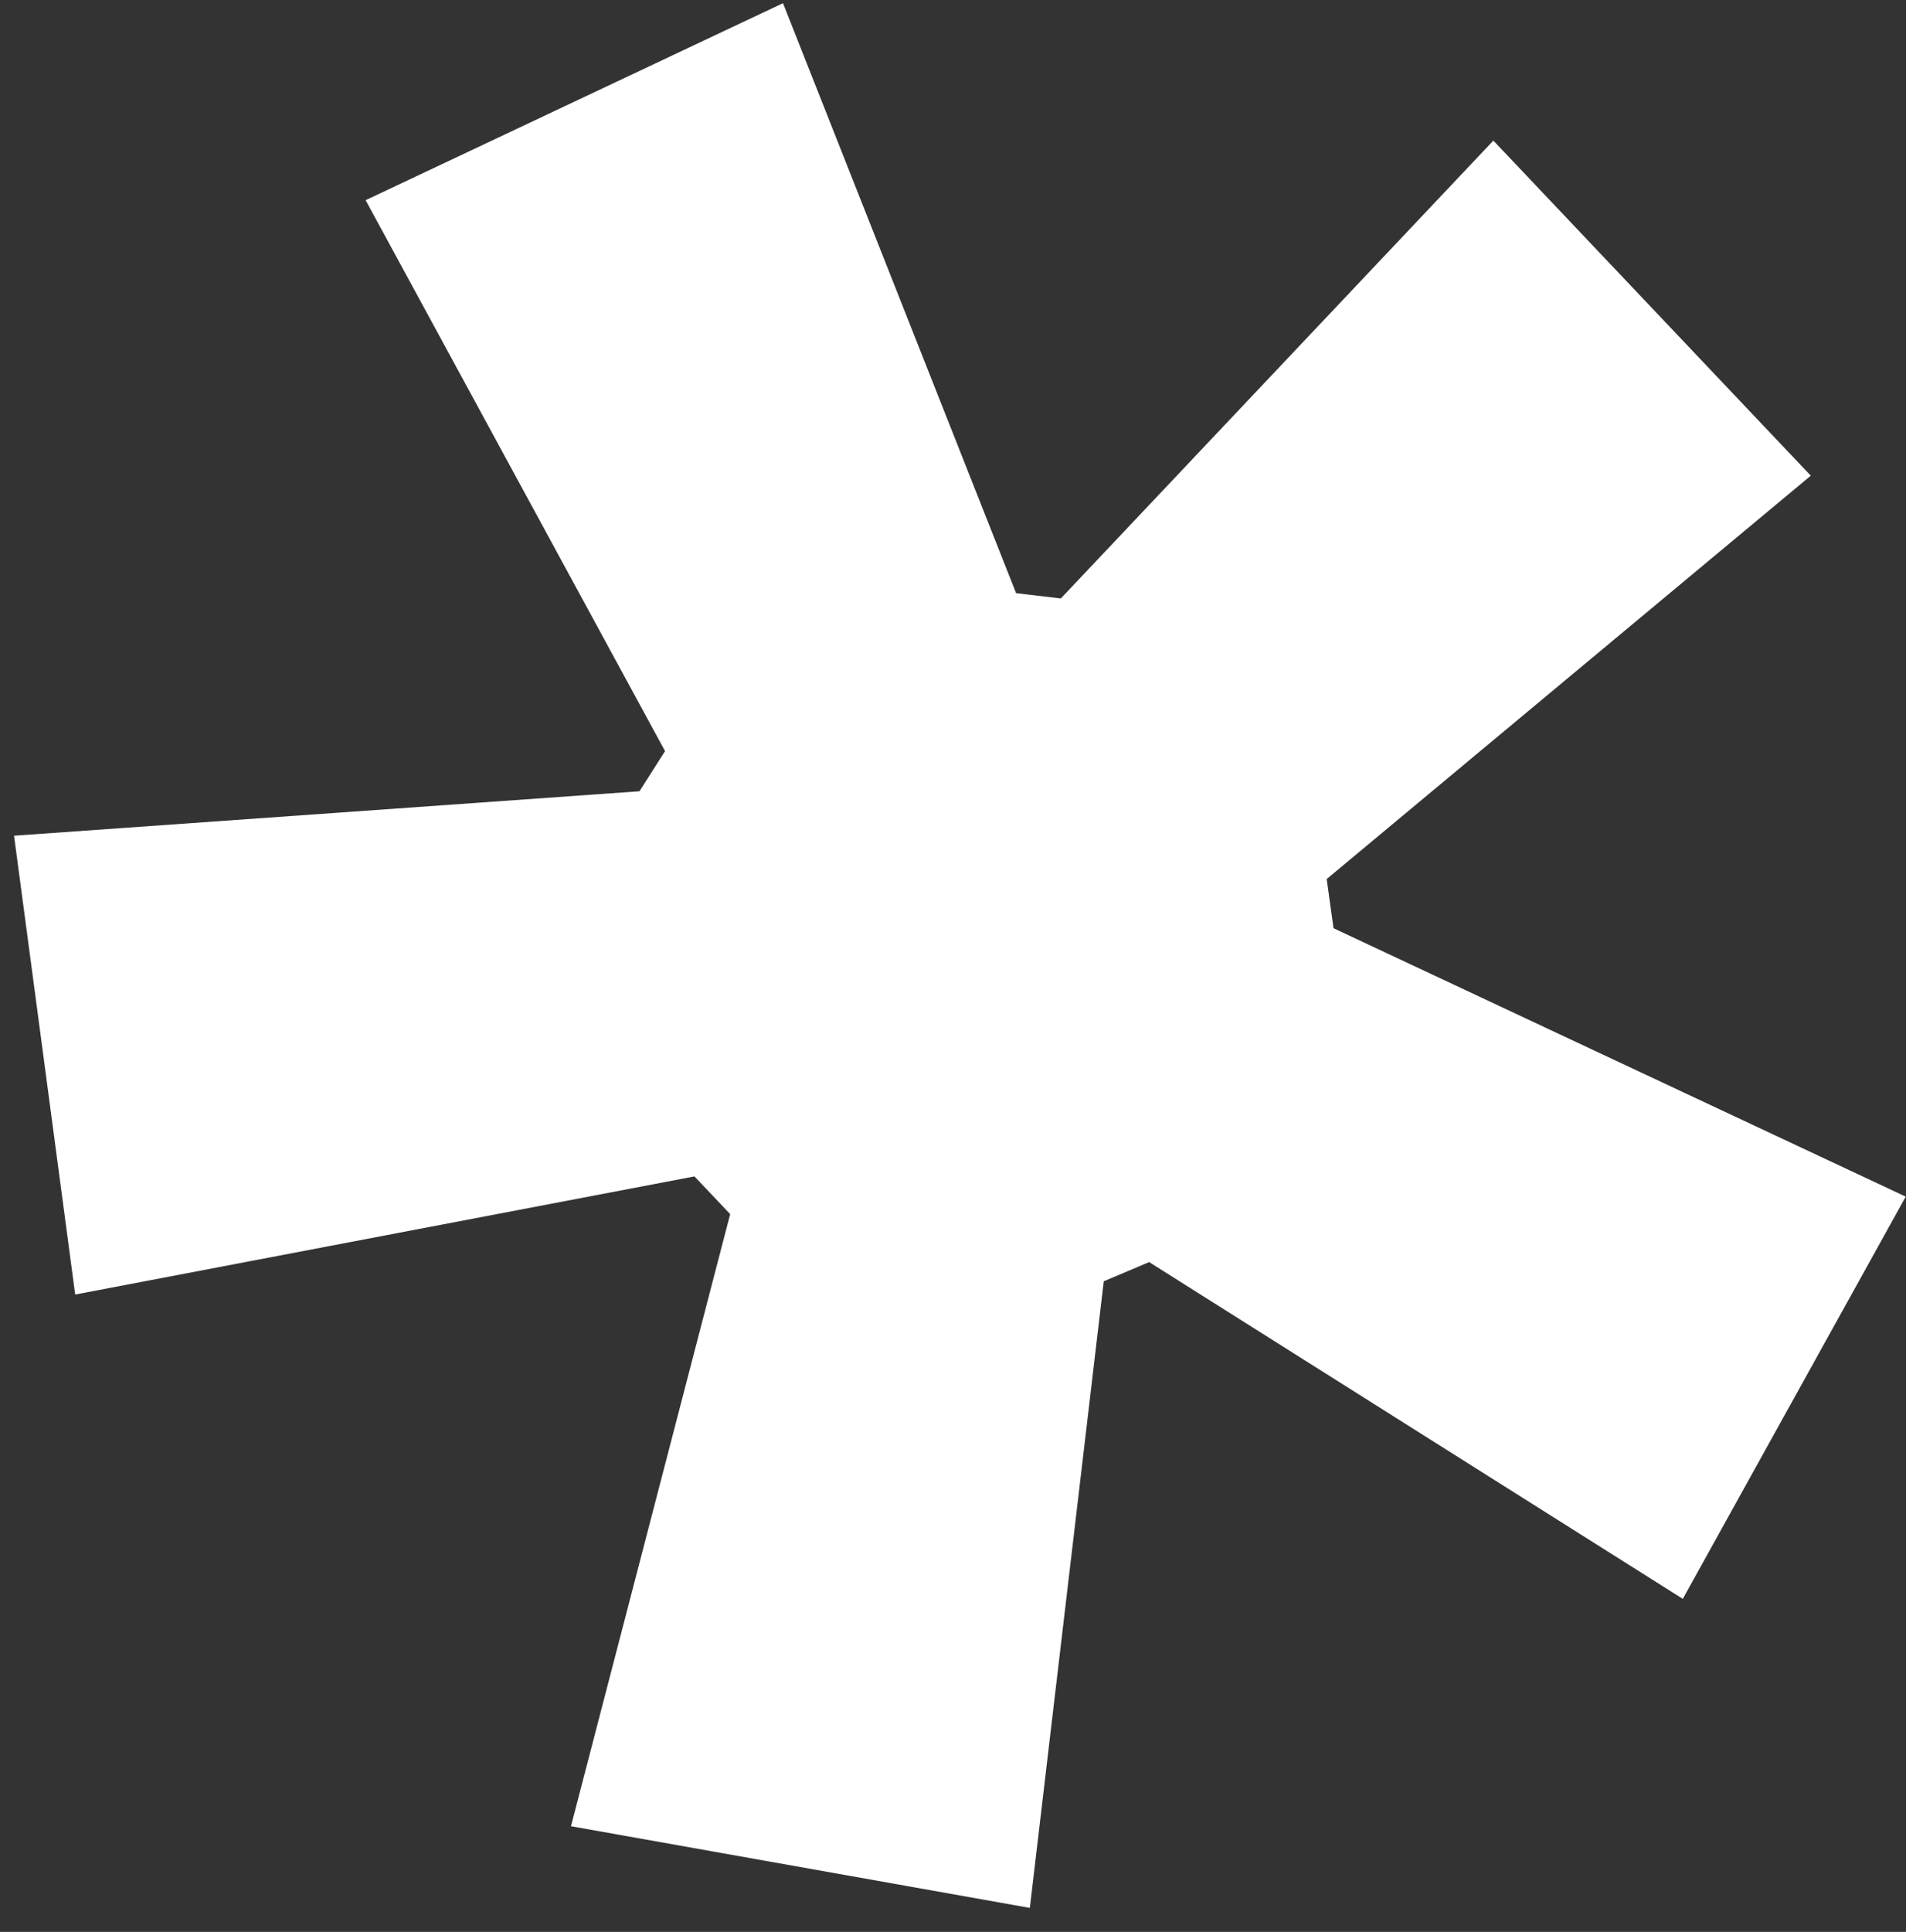 <svg width="76" height="77" viewBox="0 0 76 77" fill="none" xmlns="http://www.w3.org/2000/svg">
<rect x="0" y="0" width="76" height="77" fill="#333333" stroke="none"/>
<path d="M27.691 46.888L29.115 48.391L22.767 72.787L41.064 76.043L44.011 51.068L45.821 50.303L67.1 63.725L75.989 47.694L53.173 36.996L52.9 35.036L72.203 18.959L59.546 5.604L42.3 23.852L40.516 23.642L31.221 0.127L14.579 7.979L26.518 29.937L25.499 31.537L0.56 33.309L2.998 51.596L27.691 46.888Z" fill="white"/>
</svg>
